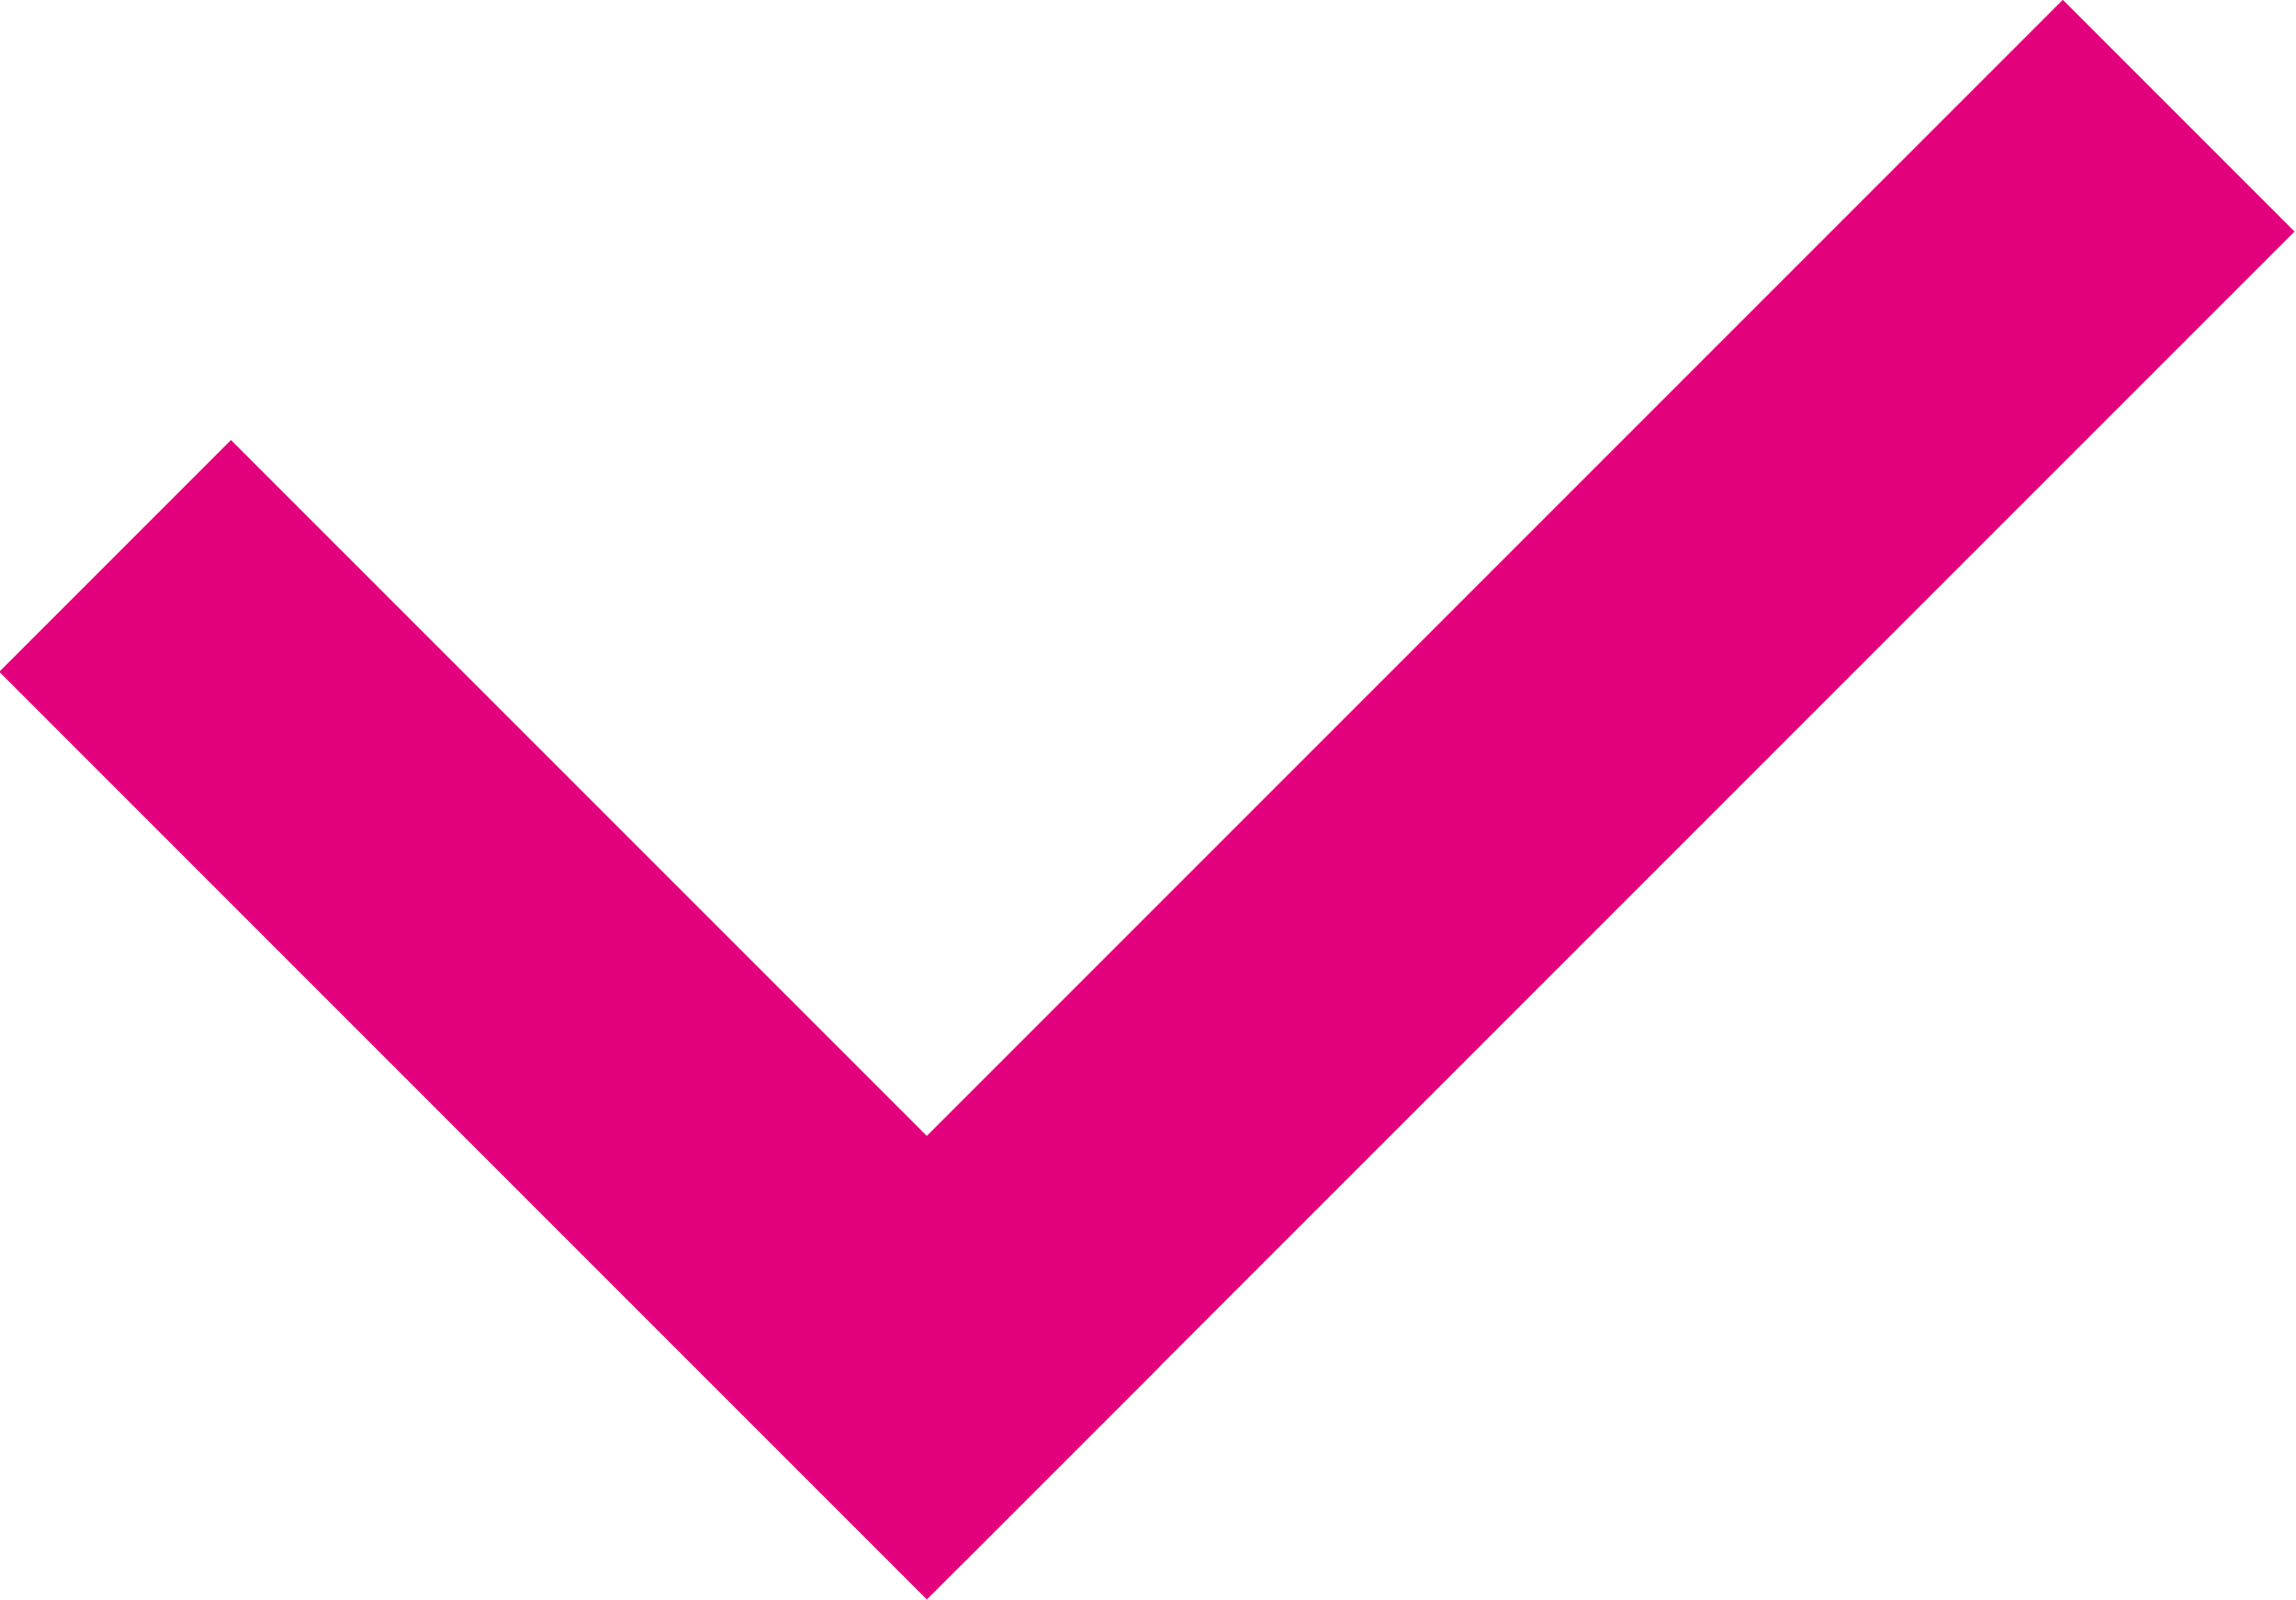 <svg xmlns="http://www.w3.org/2000/svg" viewBox="0 0 21.58 15.04"><title>Artboard 1</title><rect x="3.91" y="3.42" width="3.08" height="12.33" transform="translate(-5.19 6.66) rotate(-45)" style="fill:#e3007c"/><rect x="5.36" y="5.81" width="17.72" height="3.08" transform="translate(-1.04 12.21) rotate(-45)" style="fill:#e3007c"/></svg>